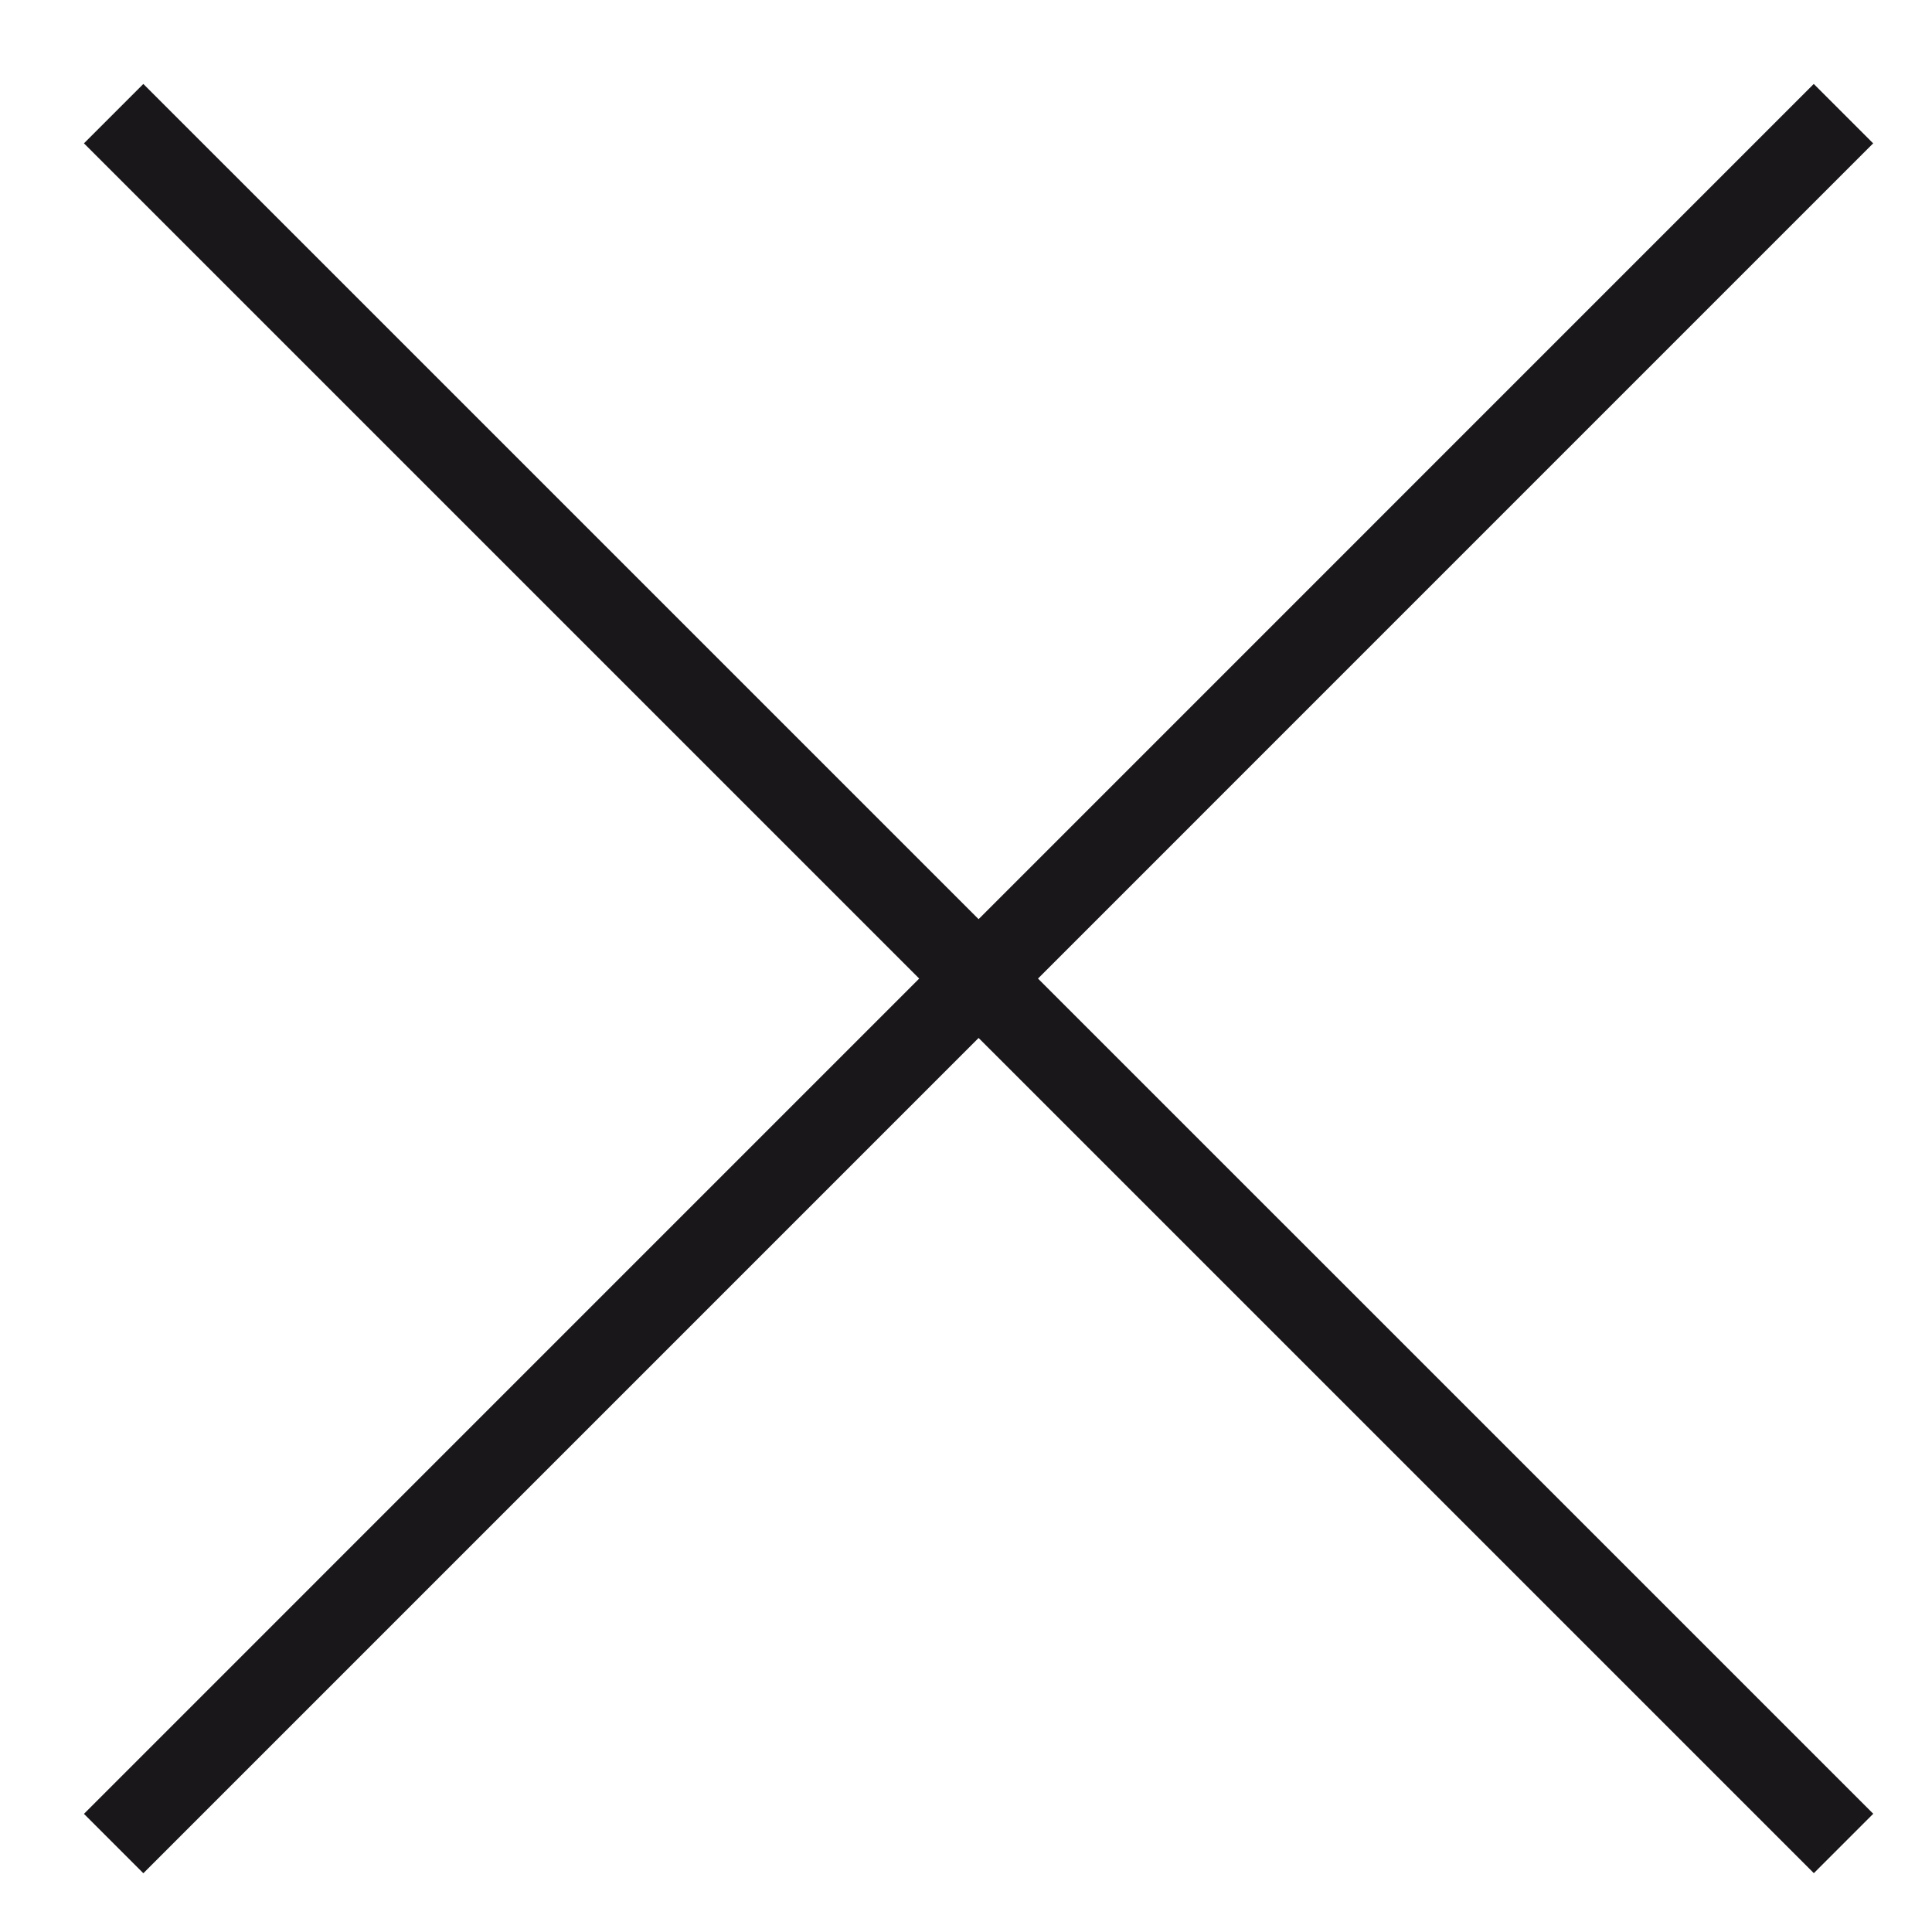 <?xml version="1.0" encoding="UTF-8"?>
<svg width="23px" height="23px" viewBox="0 0 23 23" version="1.1" xmlns="http://www.w3.org/2000/svg" xmlns:xlink="http://www.w3.org/1999/xlink">
    <!-- Generator: Sketch 52.5 (67469) - http://www.bohemiancoding.com/sketch -->
    <title>Group 5</title>
    <desc>Created with Sketch.</desc>
    <g id="Page-1" stroke="none" stroke-width="1" fill="none" fill-rule="evenodd">
        <g id="Group-5" transform="translate(1, 1)" stroke="#1A171B">
            <path d="M0.353,0.353 L20.947,20.946" id="Stroke-1"></path>
            <path d="M20.946,0.353 L0.353,20.947" id="Stroke-3"></path>
        </g>
    </g>
</svg>